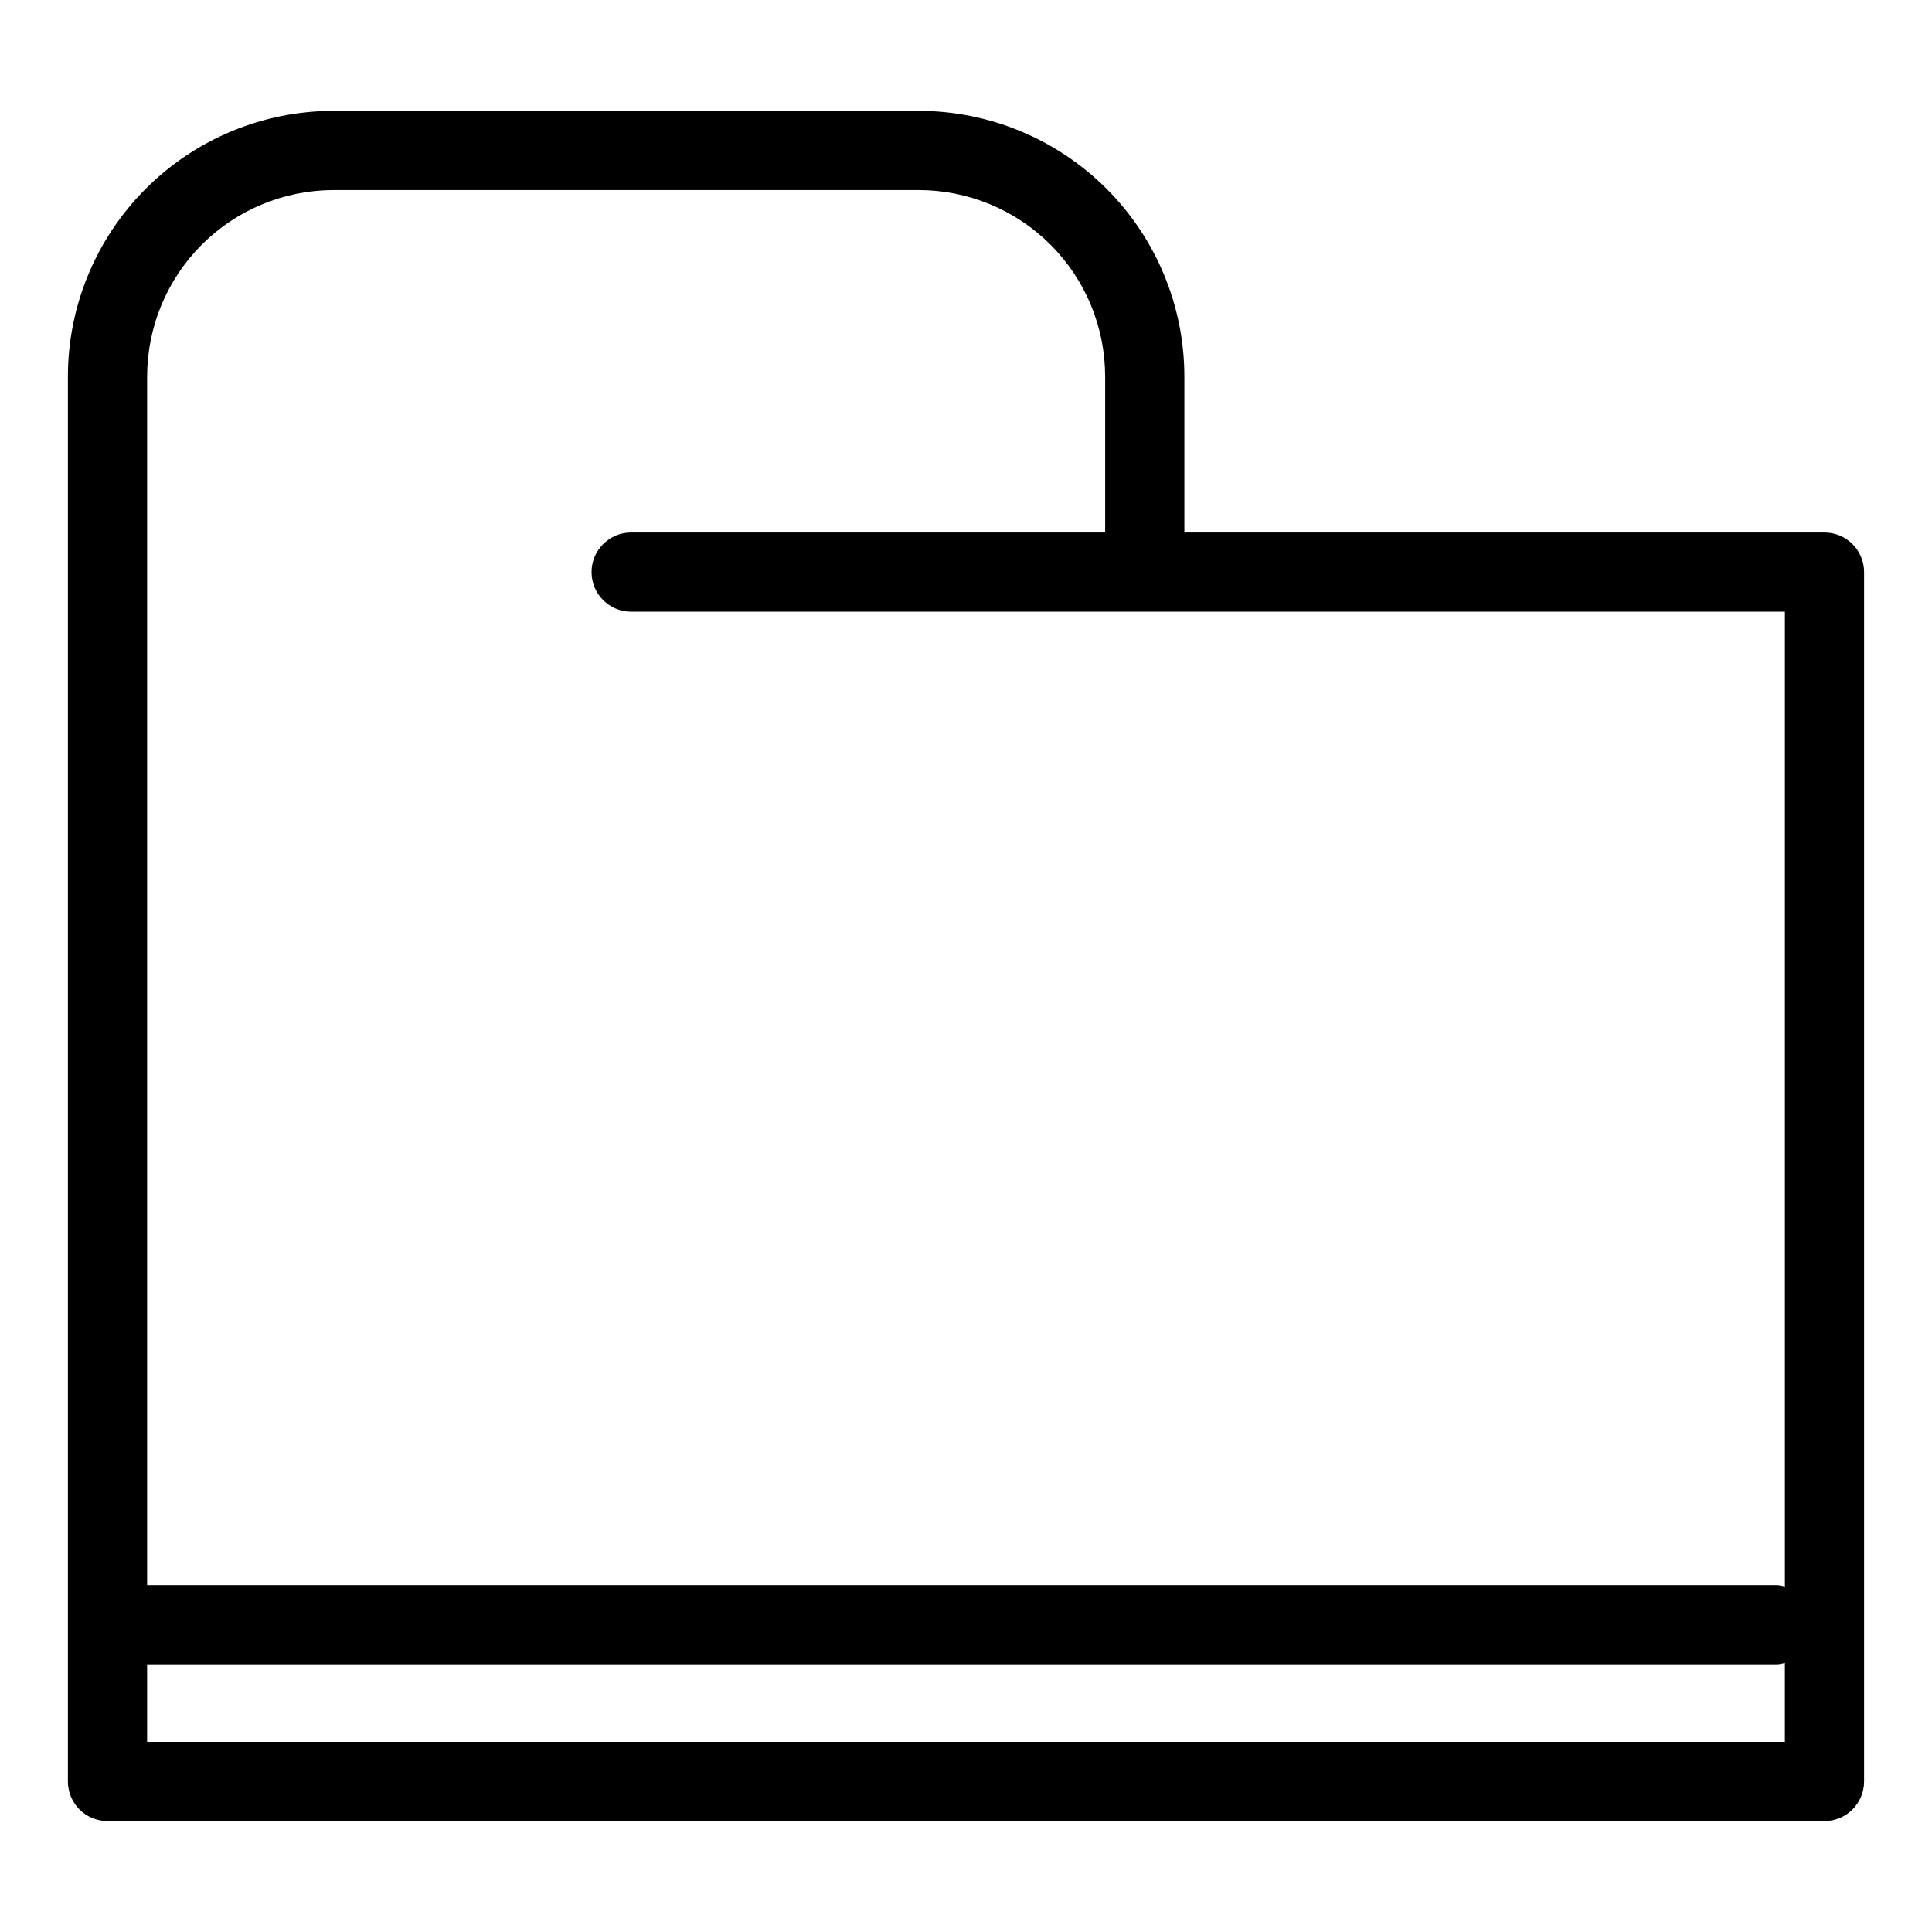 <?xml version="1.0" encoding="UTF-8"?>
<!-- Uploaded to: ICON Repo, www.svgrepo.com, Generator: ICON Repo Mixer Tools -->
<svg fill="#000000" width="800px" height="800px" version="1.1" viewBox="144 144 512 512" xmlns="http://www.w3.org/2000/svg">
 <path d="m627.51 285.12h-169.64v-41.367c-0.023-18.66-7.441-36.547-20.637-49.742-13.195-13.191-31.082-20.613-49.742-20.637h-155.12c-18.66 0.023-36.547 7.445-49.742 20.637-13.195 13.195-20.617 31.082-20.637 49.742v372.36c0 2.785 1.105 5.453 3.074 7.422s4.637 3.074 7.422 3.074h455.02c2.785 0 5.457-1.105 7.426-3.074s3.07-4.637 3.07-7.422v-320.5c0-2.781-1.102-5.453-3.07-7.422s-4.641-3.074-7.426-3.074zm-395.14-90.754h155.12c13.094 0.016 25.648 5.223 34.906 14.48 9.258 9.258 14.465 21.812 14.48 34.906v41.367h-125.61c-5.797 0-10.496 4.699-10.496 10.496s4.699 10.496 10.496 10.496h305.75v258.36c-0.625-0.191-1.266-0.32-1.918-0.387h-432.11v-320.33c0.016-13.094 5.223-25.648 14.48-34.906 9.258-9.258 21.812-14.465 34.906-14.48zm-49.387 411.25v-20.539l432.11-0.004c0.652-0.062 1.293-0.195 1.918-0.383v20.926z"/>
</svg>
